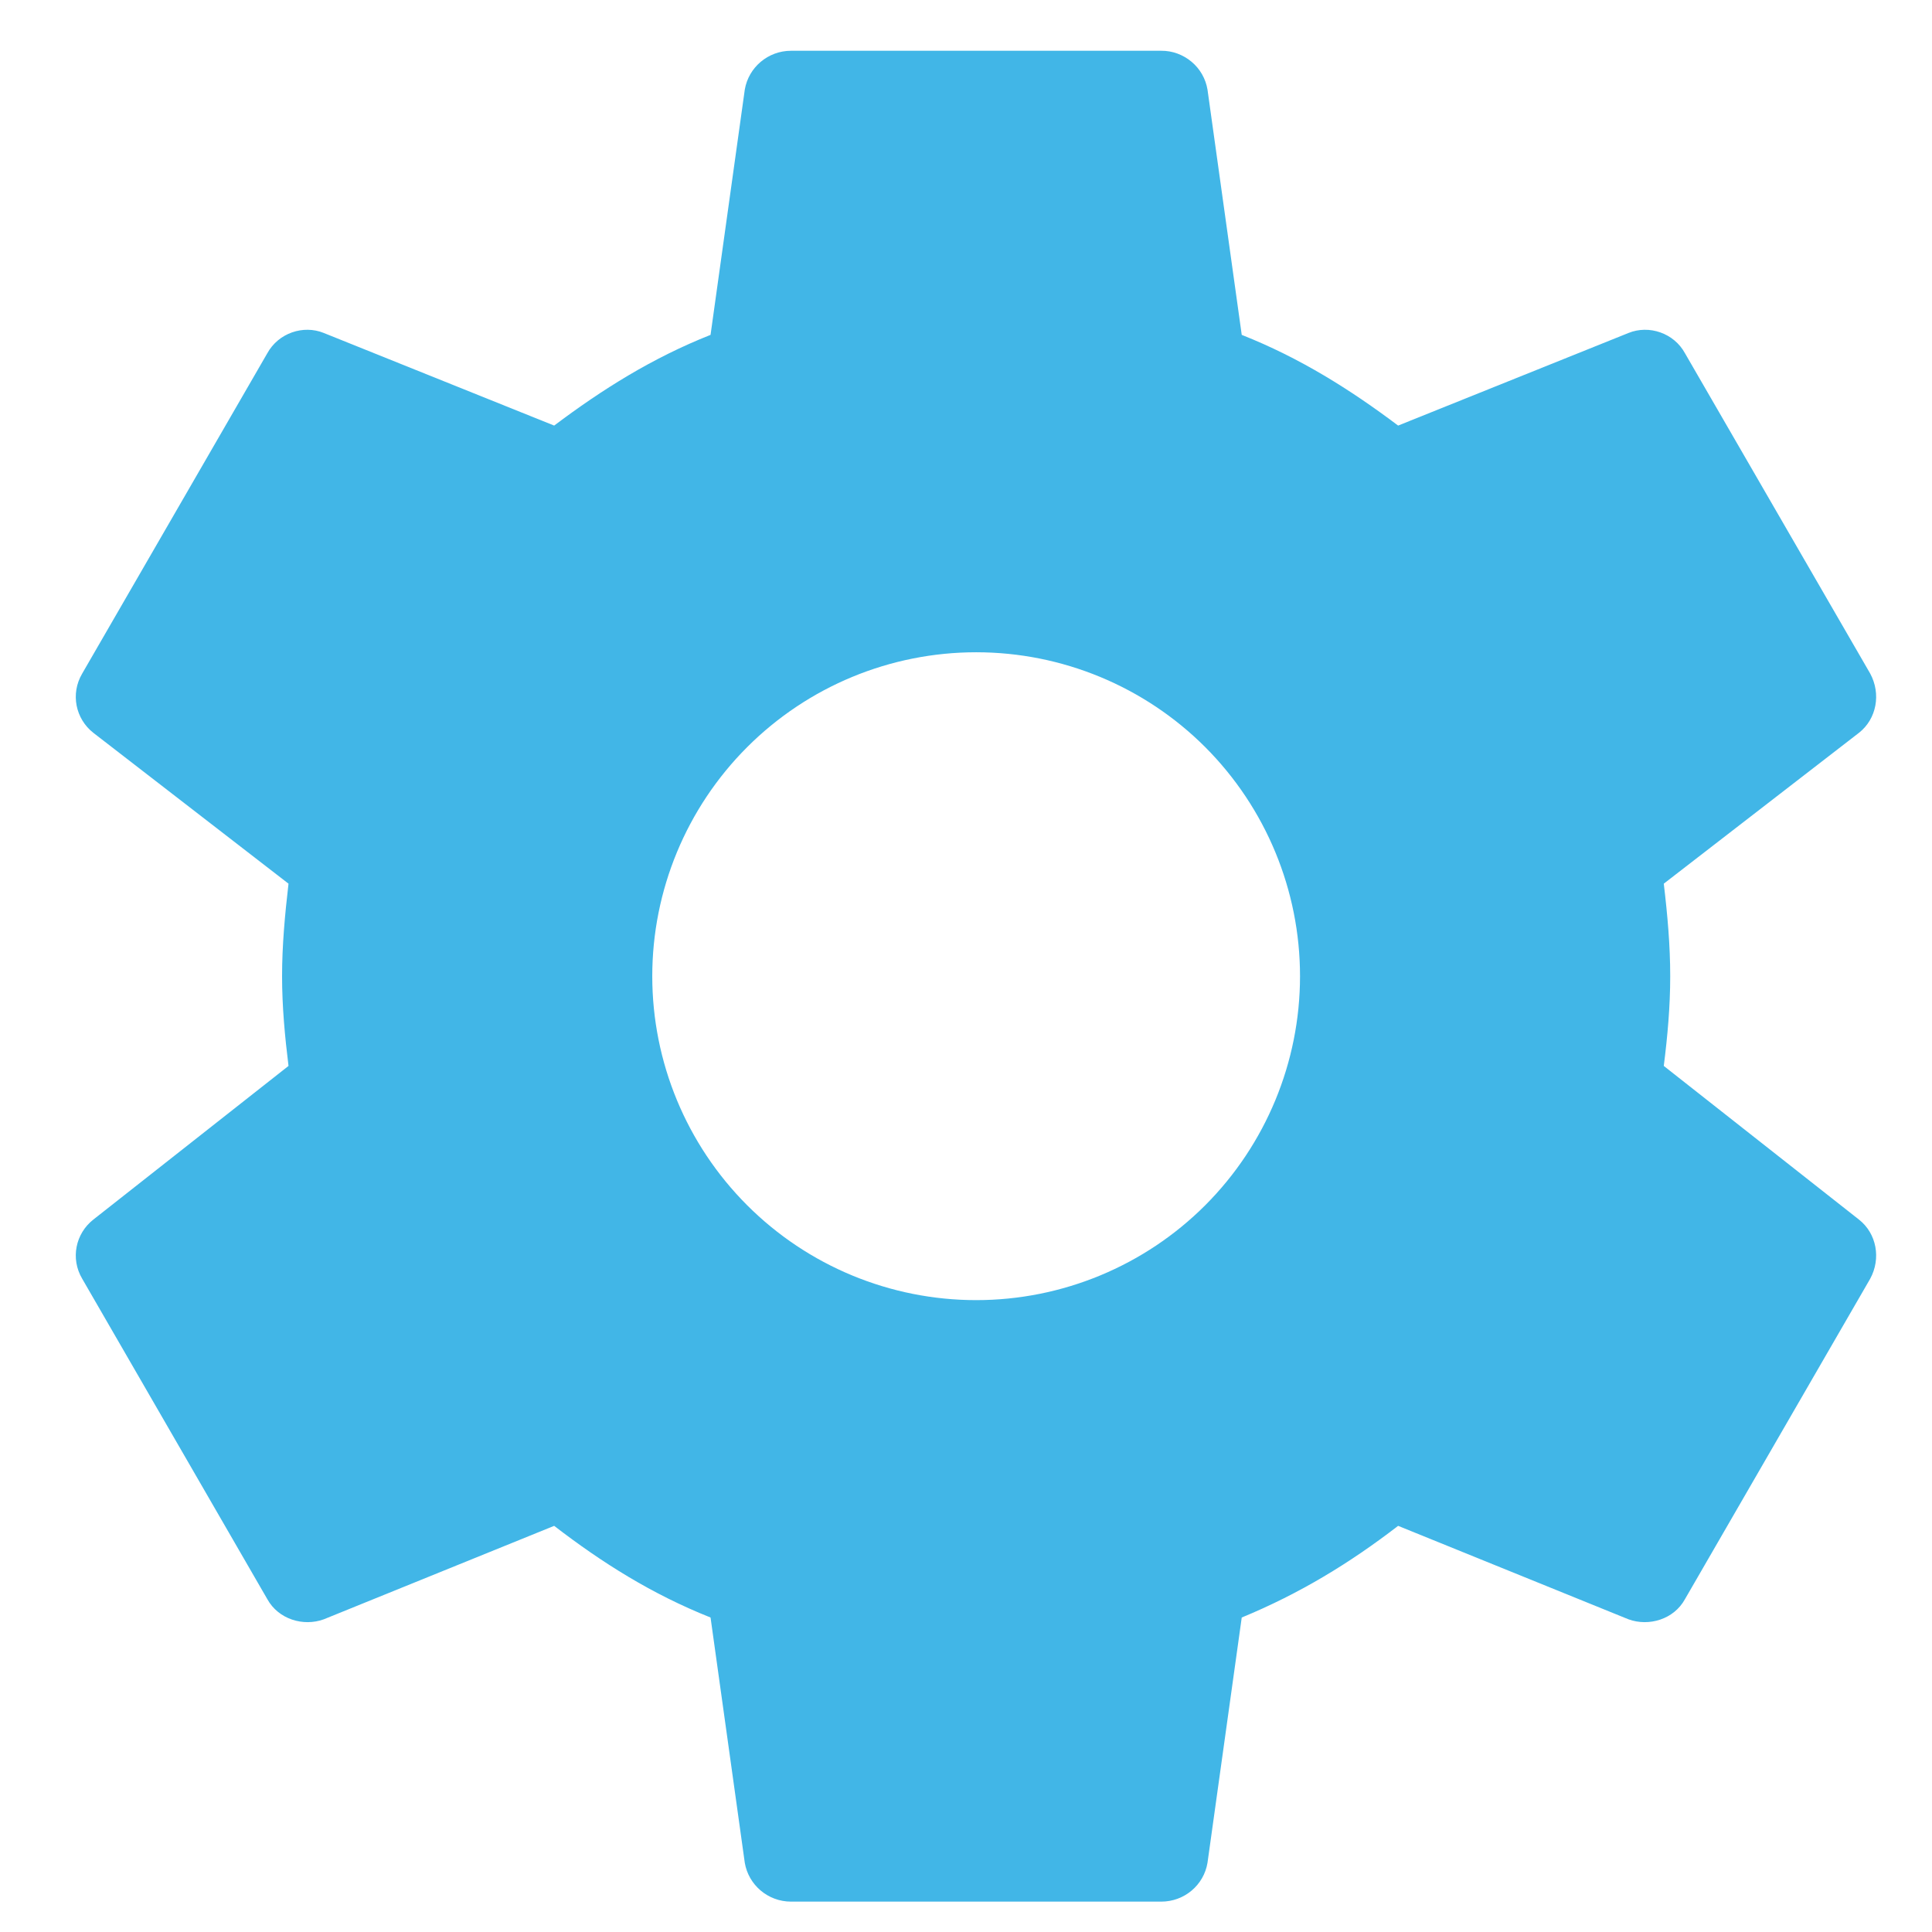 <svg width="18" height="18" viewBox="0 0 18 18" fill="none" xmlns="http://www.w3.org/2000/svg">
<path d="M9.095 12.113C8.294 12.113 7.527 11.795 6.961 11.229C6.395 10.663 6.077 9.895 6.077 9.095C6.077 8.295 6.395 7.527 6.961 6.961C7.527 6.395 8.294 6.077 9.095 6.077C9.895 6.077 10.663 6.395 11.229 6.961C11.794 7.527 12.112 8.295 12.112 9.095C12.112 9.895 11.794 10.663 11.229 11.229C10.663 11.795 9.895 12.113 9.095 12.113ZM15.501 9.931C15.536 9.655 15.561 9.379 15.561 9.095C15.561 8.81 15.536 8.526 15.501 8.233L17.32 6.827C17.484 6.698 17.527 6.465 17.424 6.275L15.699 3.292C15.596 3.102 15.363 3.025 15.173 3.102L13.026 3.965C12.578 3.628 12.112 3.335 11.569 3.12L11.25 0.835C11.233 0.733 11.18 0.641 11.101 0.575C11.022 0.509 10.922 0.472 10.819 0.473H7.37C7.155 0.473 6.974 0.628 6.939 0.835L6.62 3.12C6.077 3.335 5.611 3.628 5.163 3.965L3.016 3.102C2.826 3.025 2.594 3.102 2.49 3.292L0.766 6.275C0.654 6.465 0.705 6.698 0.869 6.827L2.688 8.233C2.654 8.526 2.628 8.81 2.628 9.095C2.628 9.379 2.654 9.655 2.688 9.931L0.869 11.363C0.705 11.492 0.654 11.725 0.766 11.914L2.49 14.898C2.594 15.087 2.826 15.156 3.016 15.087L5.163 14.216C5.611 14.561 6.077 14.854 6.62 15.07L6.939 17.355C6.974 17.562 7.155 17.717 7.37 17.717H10.819C11.035 17.717 11.216 17.562 11.25 17.355L11.569 15.07C12.112 14.846 12.578 14.561 13.026 14.216L15.173 15.087C15.363 15.156 15.596 15.087 15.699 14.898L17.424 11.914C17.527 11.725 17.484 11.492 17.32 11.363L15.501 9.931Z" fill="#41B6E7"/>
</svg>
